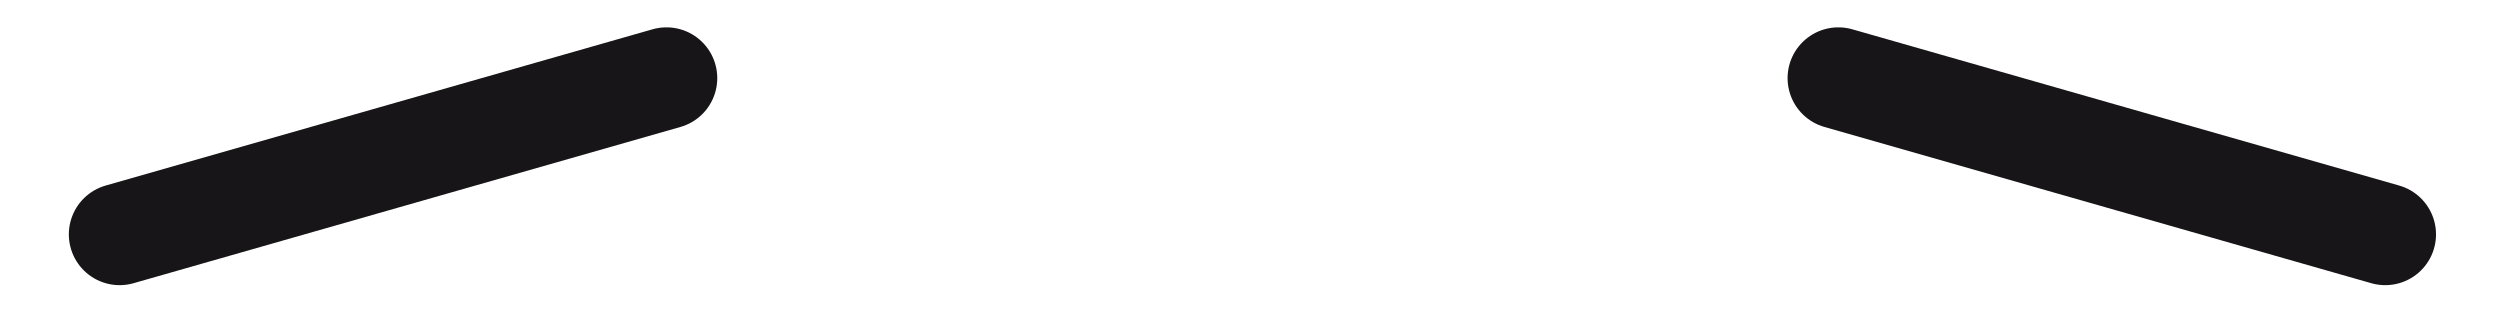 <?xml version="1.0" encoding="UTF-8"?> <svg xmlns="http://www.w3.org/2000/svg" width="32" height="4" viewBox="0 0 32 4" fill="none"> <path d="M30.531 3L23.531 1" stroke="#171517" stroke-width="1.3" stroke-linecap="round" stroke-linejoin="round"></path> <path d="M1.531 3L8.531 1" stroke="#171517" stroke-width="1.3" stroke-linecap="round" stroke-linejoin="round"></path> </svg> 